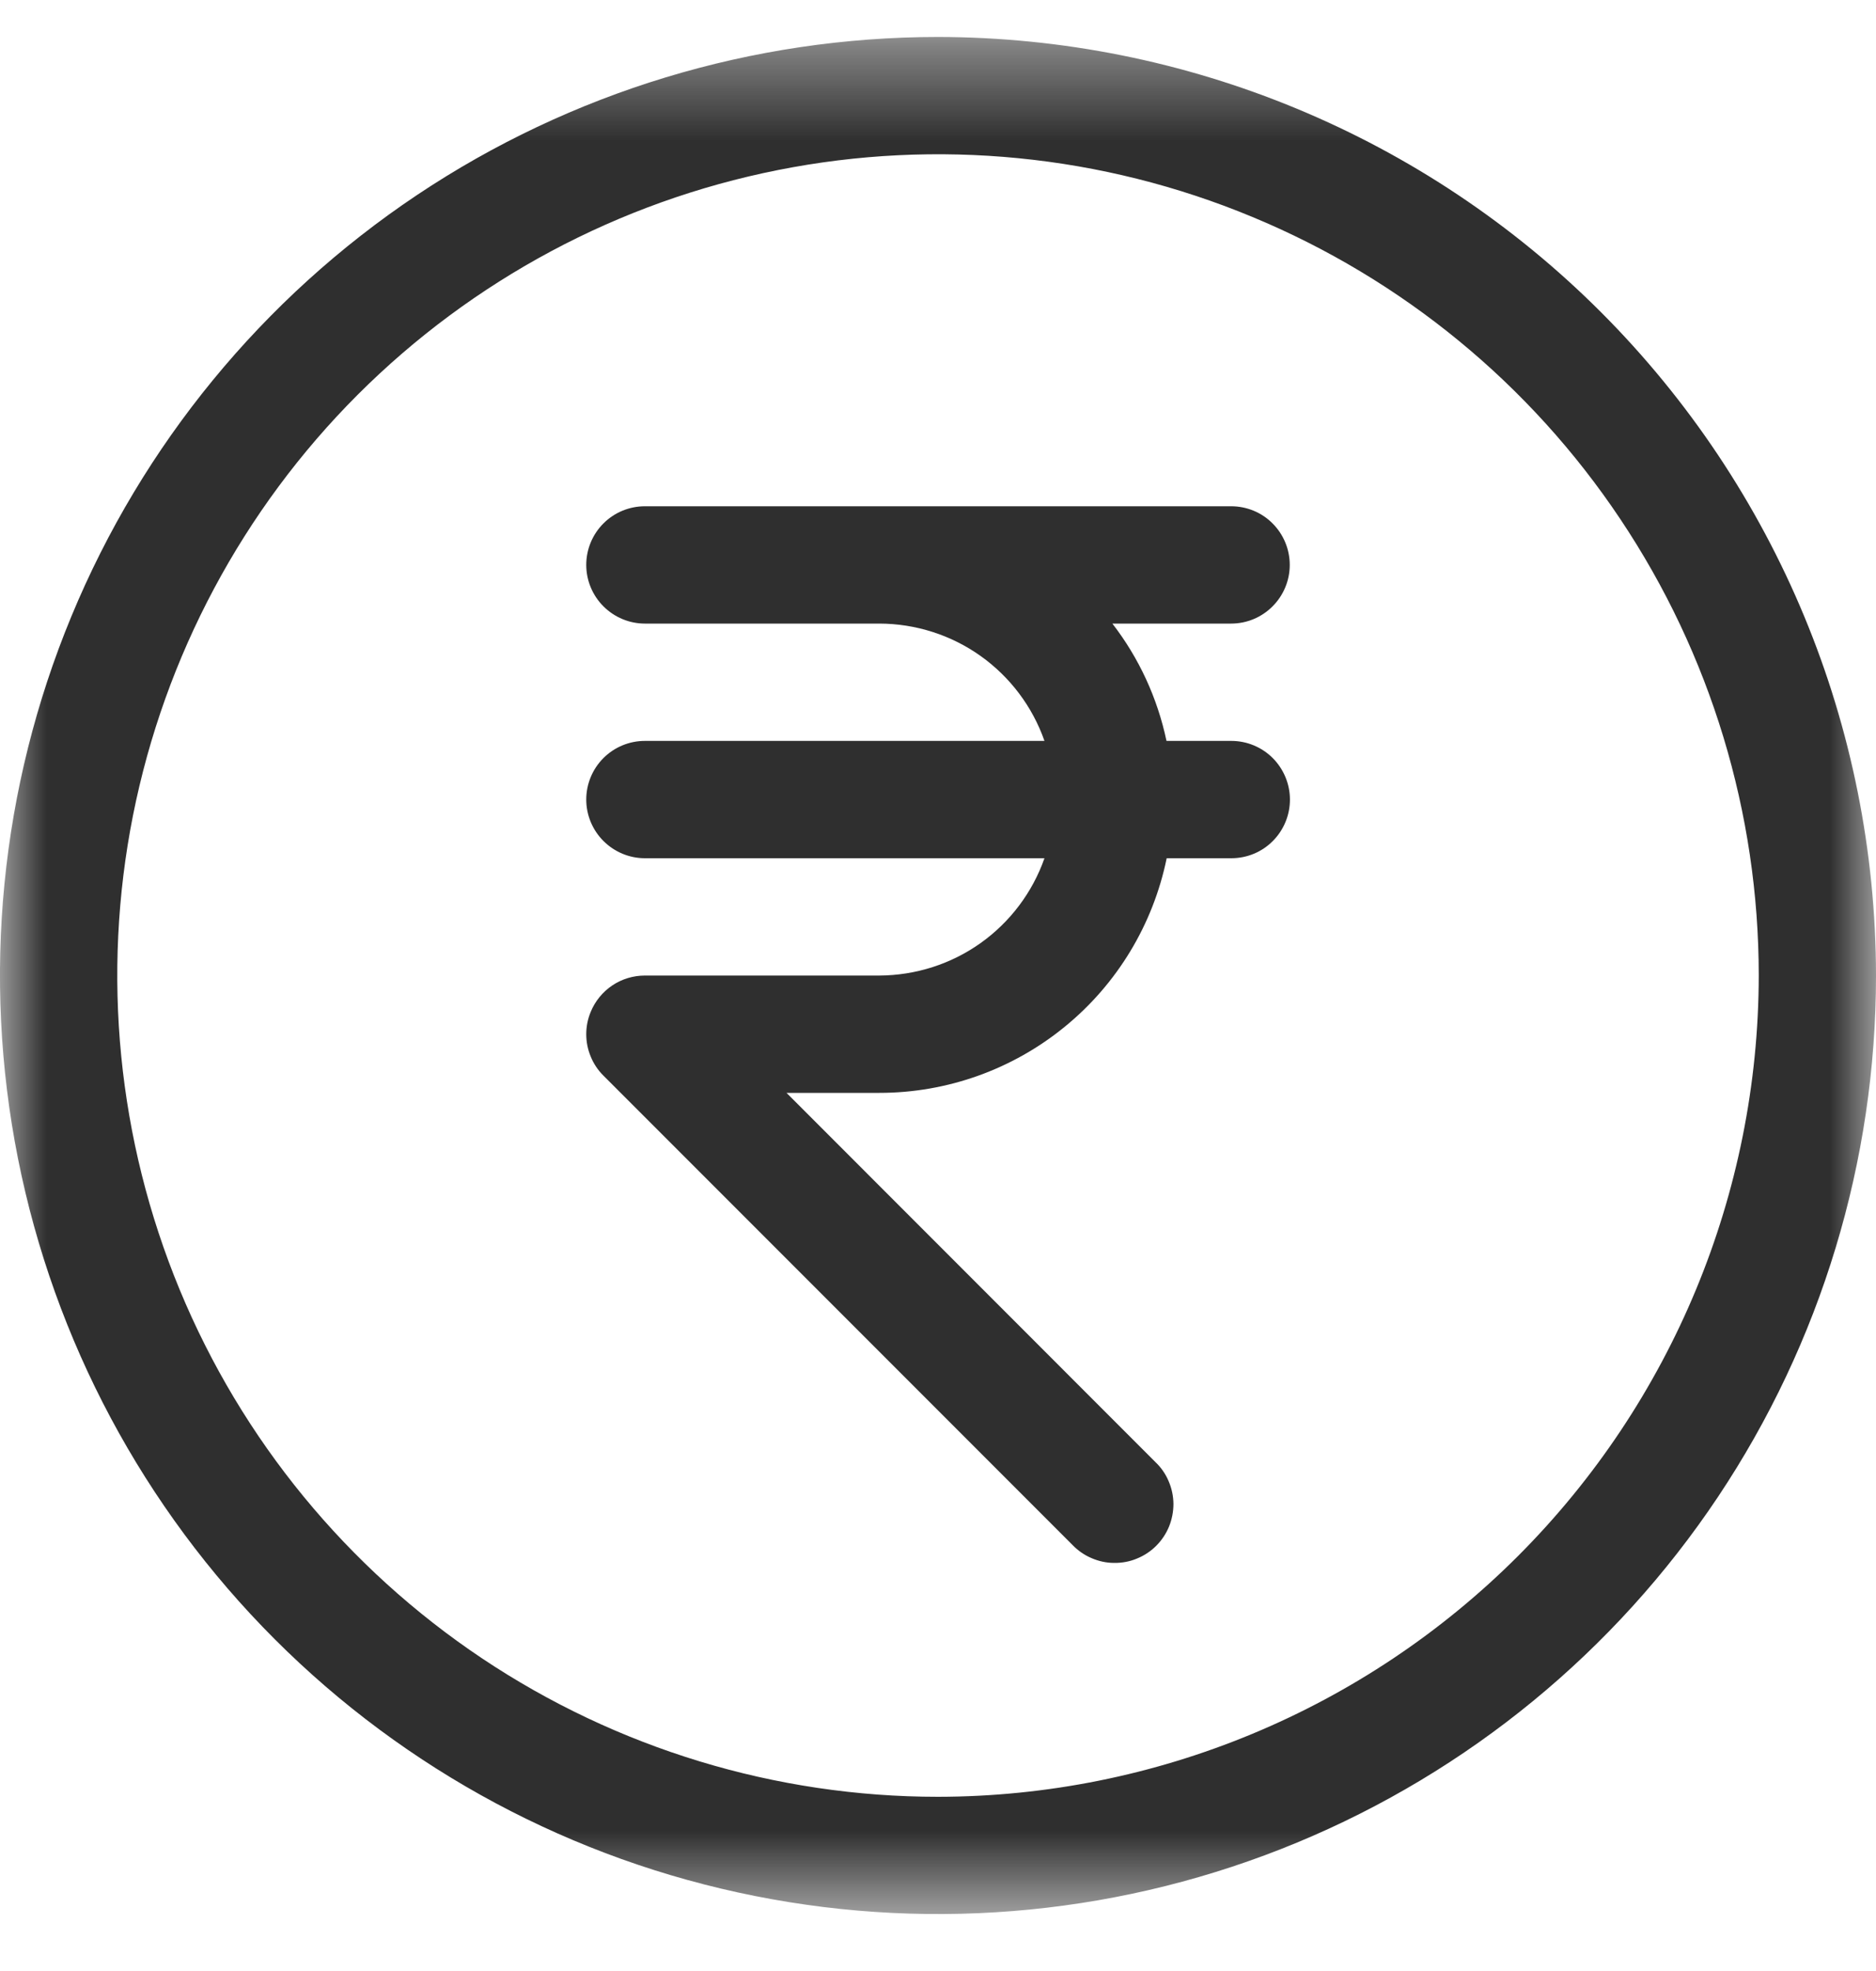 <svg width="20" height="21" viewBox="0 0 20 21" fill="none" xmlns="http://www.w3.org/2000/svg">
<mask id="mask0_381_60" style="mask-type:luminance" maskUnits="userSpaceOnUse" x="0" y="0" width="20" height="21">
<path d="M20 0.394H0V20.394H20V0.394Z" fill="white"/>
</mask>
<g mask="url(#mask0_381_60)">
<path d="M10 0.394C8.022 0.394 6.089 0.98 4.444 2.079C2.8 3.178 1.518 4.739 0.761 6.567C0.004 8.394 -0.194 10.405 0.192 12.345C0.578 14.284 1.53 16.066 2.929 17.465C4.327 18.863 6.109 19.816 8.049 20.201C9.989 20.587 12 20.389 13.827 19.632C15.654 18.875 17.216 17.594 18.315 15.949C19.413 14.305 20 12.371 20 10.394C19.997 7.742 18.942 5.201 17.068 3.326C15.193 1.451 12.651 0.397 10 0.394ZM10 19.144C8.269 19.144 6.578 18.63 5.139 17.669C3.7 16.707 2.578 15.341 1.916 13.742C1.254 12.143 1.081 10.384 1.418 8.687C1.756 6.989 2.589 5.43 3.813 4.206C5.037 2.983 6.596 2.149 8.293 1.812C9.99 1.474 11.75 1.647 13.348 2.31C14.947 2.972 16.314 4.093 17.275 5.532C18.237 6.971 18.75 8.663 18.75 10.394C18.747 12.713 17.824 14.937 16.184 16.578C14.544 18.218 12.32 19.141 10 19.144Z" fill="#2F2F2F"/>
<path d="M13.125 7.894H12.436C12.34 7.439 12.143 7.011 11.859 6.644H13.125C13.291 6.644 13.45 6.578 13.567 6.46C13.684 6.343 13.75 6.184 13.75 6.019C13.75 5.853 13.684 5.694 13.567 5.577C13.45 5.459 13.291 5.394 13.125 5.394H6.875C6.71 5.394 6.551 5.459 6.433 5.577C6.316 5.694 6.25 5.853 6.25 6.019C6.25 6.184 6.316 6.343 6.433 6.46C6.551 6.578 6.71 6.644 6.875 6.644H9.375C9.762 6.645 10.139 6.765 10.454 6.989C10.769 7.213 11.007 7.529 11.135 7.894H6.875C6.71 7.894 6.551 7.959 6.433 8.077C6.316 8.194 6.25 8.353 6.25 8.519C6.25 8.684 6.316 8.843 6.433 8.96C6.551 9.078 6.71 9.144 6.875 9.144H11.135C11.007 9.508 10.769 9.824 10.454 10.048C10.139 10.272 9.762 10.392 9.375 10.394H6.875C6.752 10.394 6.631 10.43 6.528 10.499C6.425 10.568 6.345 10.666 6.298 10.78C6.266 10.856 6.25 10.937 6.25 11.019C6.25 11.101 6.266 11.182 6.298 11.258C6.329 11.334 6.375 11.403 6.434 11.461L11.434 16.461C11.492 16.521 11.561 16.569 11.637 16.601C11.713 16.634 11.795 16.652 11.878 16.652C11.961 16.653 12.044 16.638 12.12 16.606C12.197 16.575 12.267 16.529 12.326 16.47C12.385 16.411 12.431 16.342 12.463 16.265C12.494 16.188 12.51 16.106 12.51 16.023C12.509 15.94 12.492 15.858 12.459 15.782C12.427 15.705 12.379 15.636 12.319 15.579L8.385 11.644H9.376C10.096 11.644 10.794 11.395 11.352 10.939C11.91 10.484 12.293 9.85 12.438 9.144H13.127C13.293 9.144 13.452 9.079 13.569 8.961C13.686 8.844 13.752 8.685 13.752 8.519C13.752 8.354 13.686 8.195 13.569 8.077C13.452 7.96 13.293 7.894 13.127 7.894" fill="#2F2F2F"/>
</g>
</svg>
